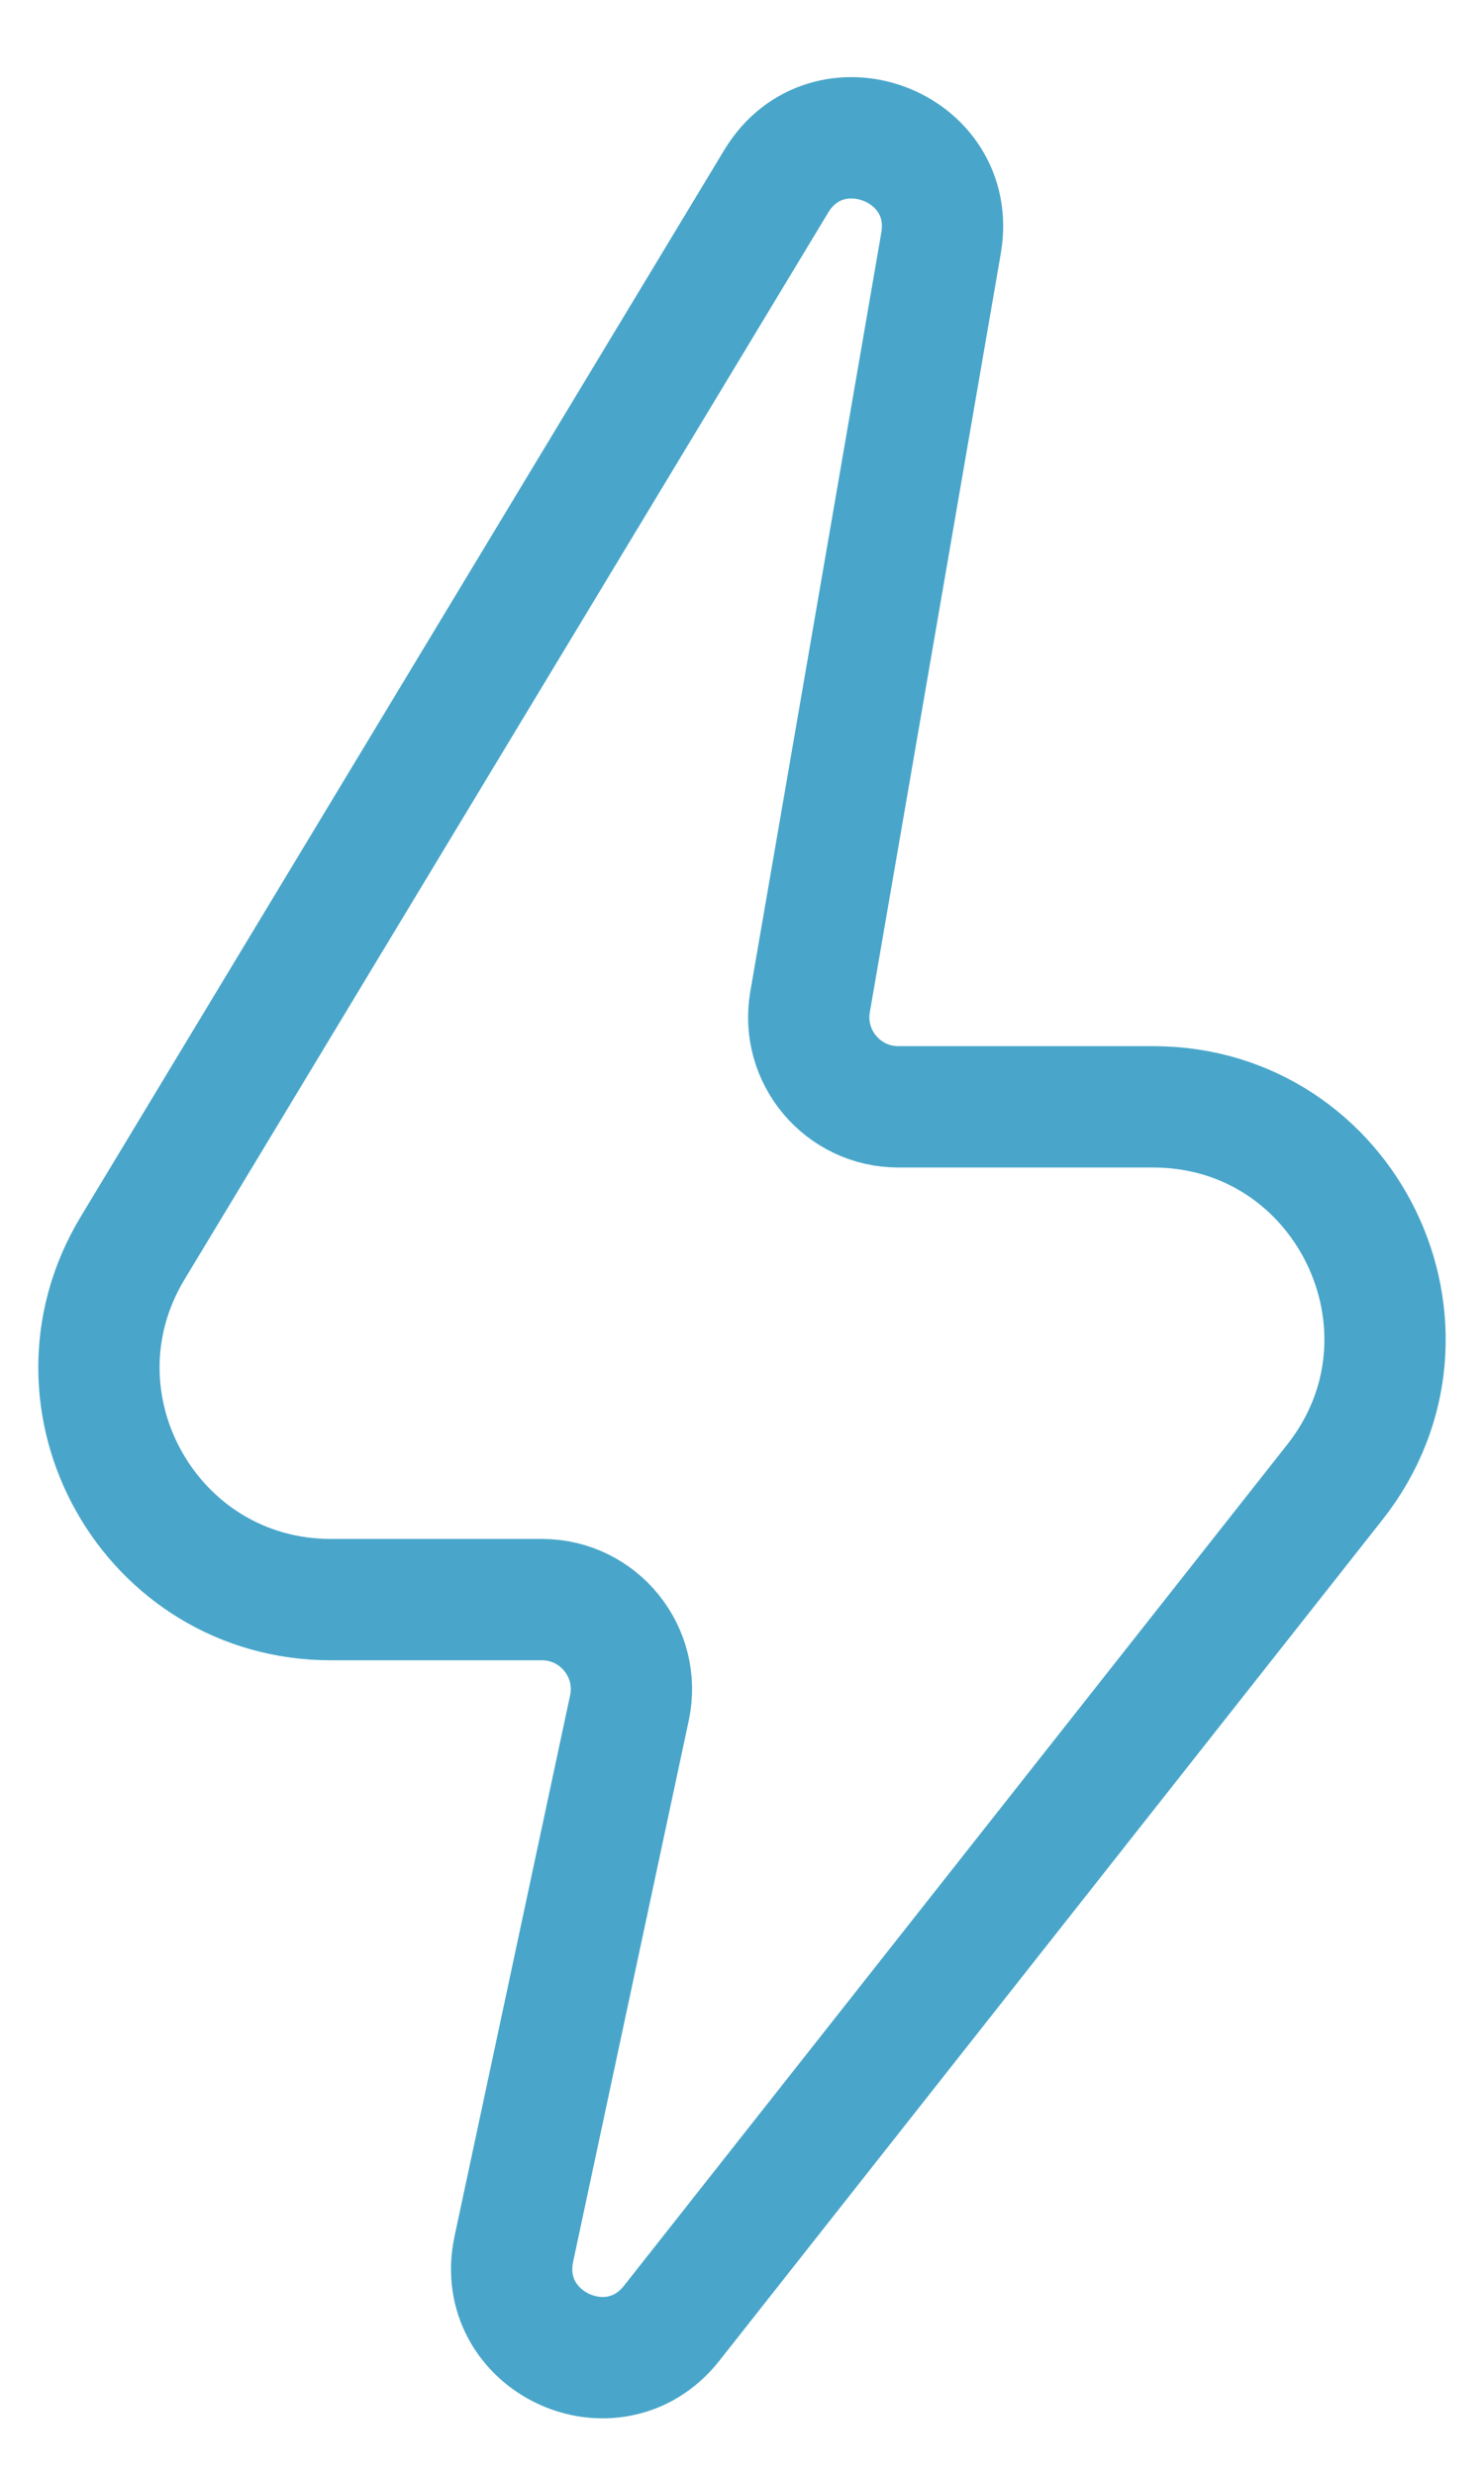 <?xml version="1.0" encoding="UTF-8"?> <svg xmlns="http://www.w3.org/2000/svg" width="15" height="25" viewBox="0 0 15 25" fill="none"><path d="M7.845 1.833L1.341 12.607C0.398 14.168 1.522 16.159 3.345 16.159H5.477C6.053 16.159 6.483 16.69 6.362 17.254L5.194 22.718C4.993 23.655 6.196 24.221 6.79 23.468L13.492 14.973C14.704 13.437 13.61 11.181 11.654 11.181H9.08C8.519 11.181 8.092 10.675 8.188 10.121L9.512 2.455C9.682 1.468 8.362 0.976 7.845 1.833Z" stroke="#49A6CA" stroke-width="1.226" stroke-miterlimit="10" stroke-linecap="round" stroke-linejoin="round"></path></svg> 